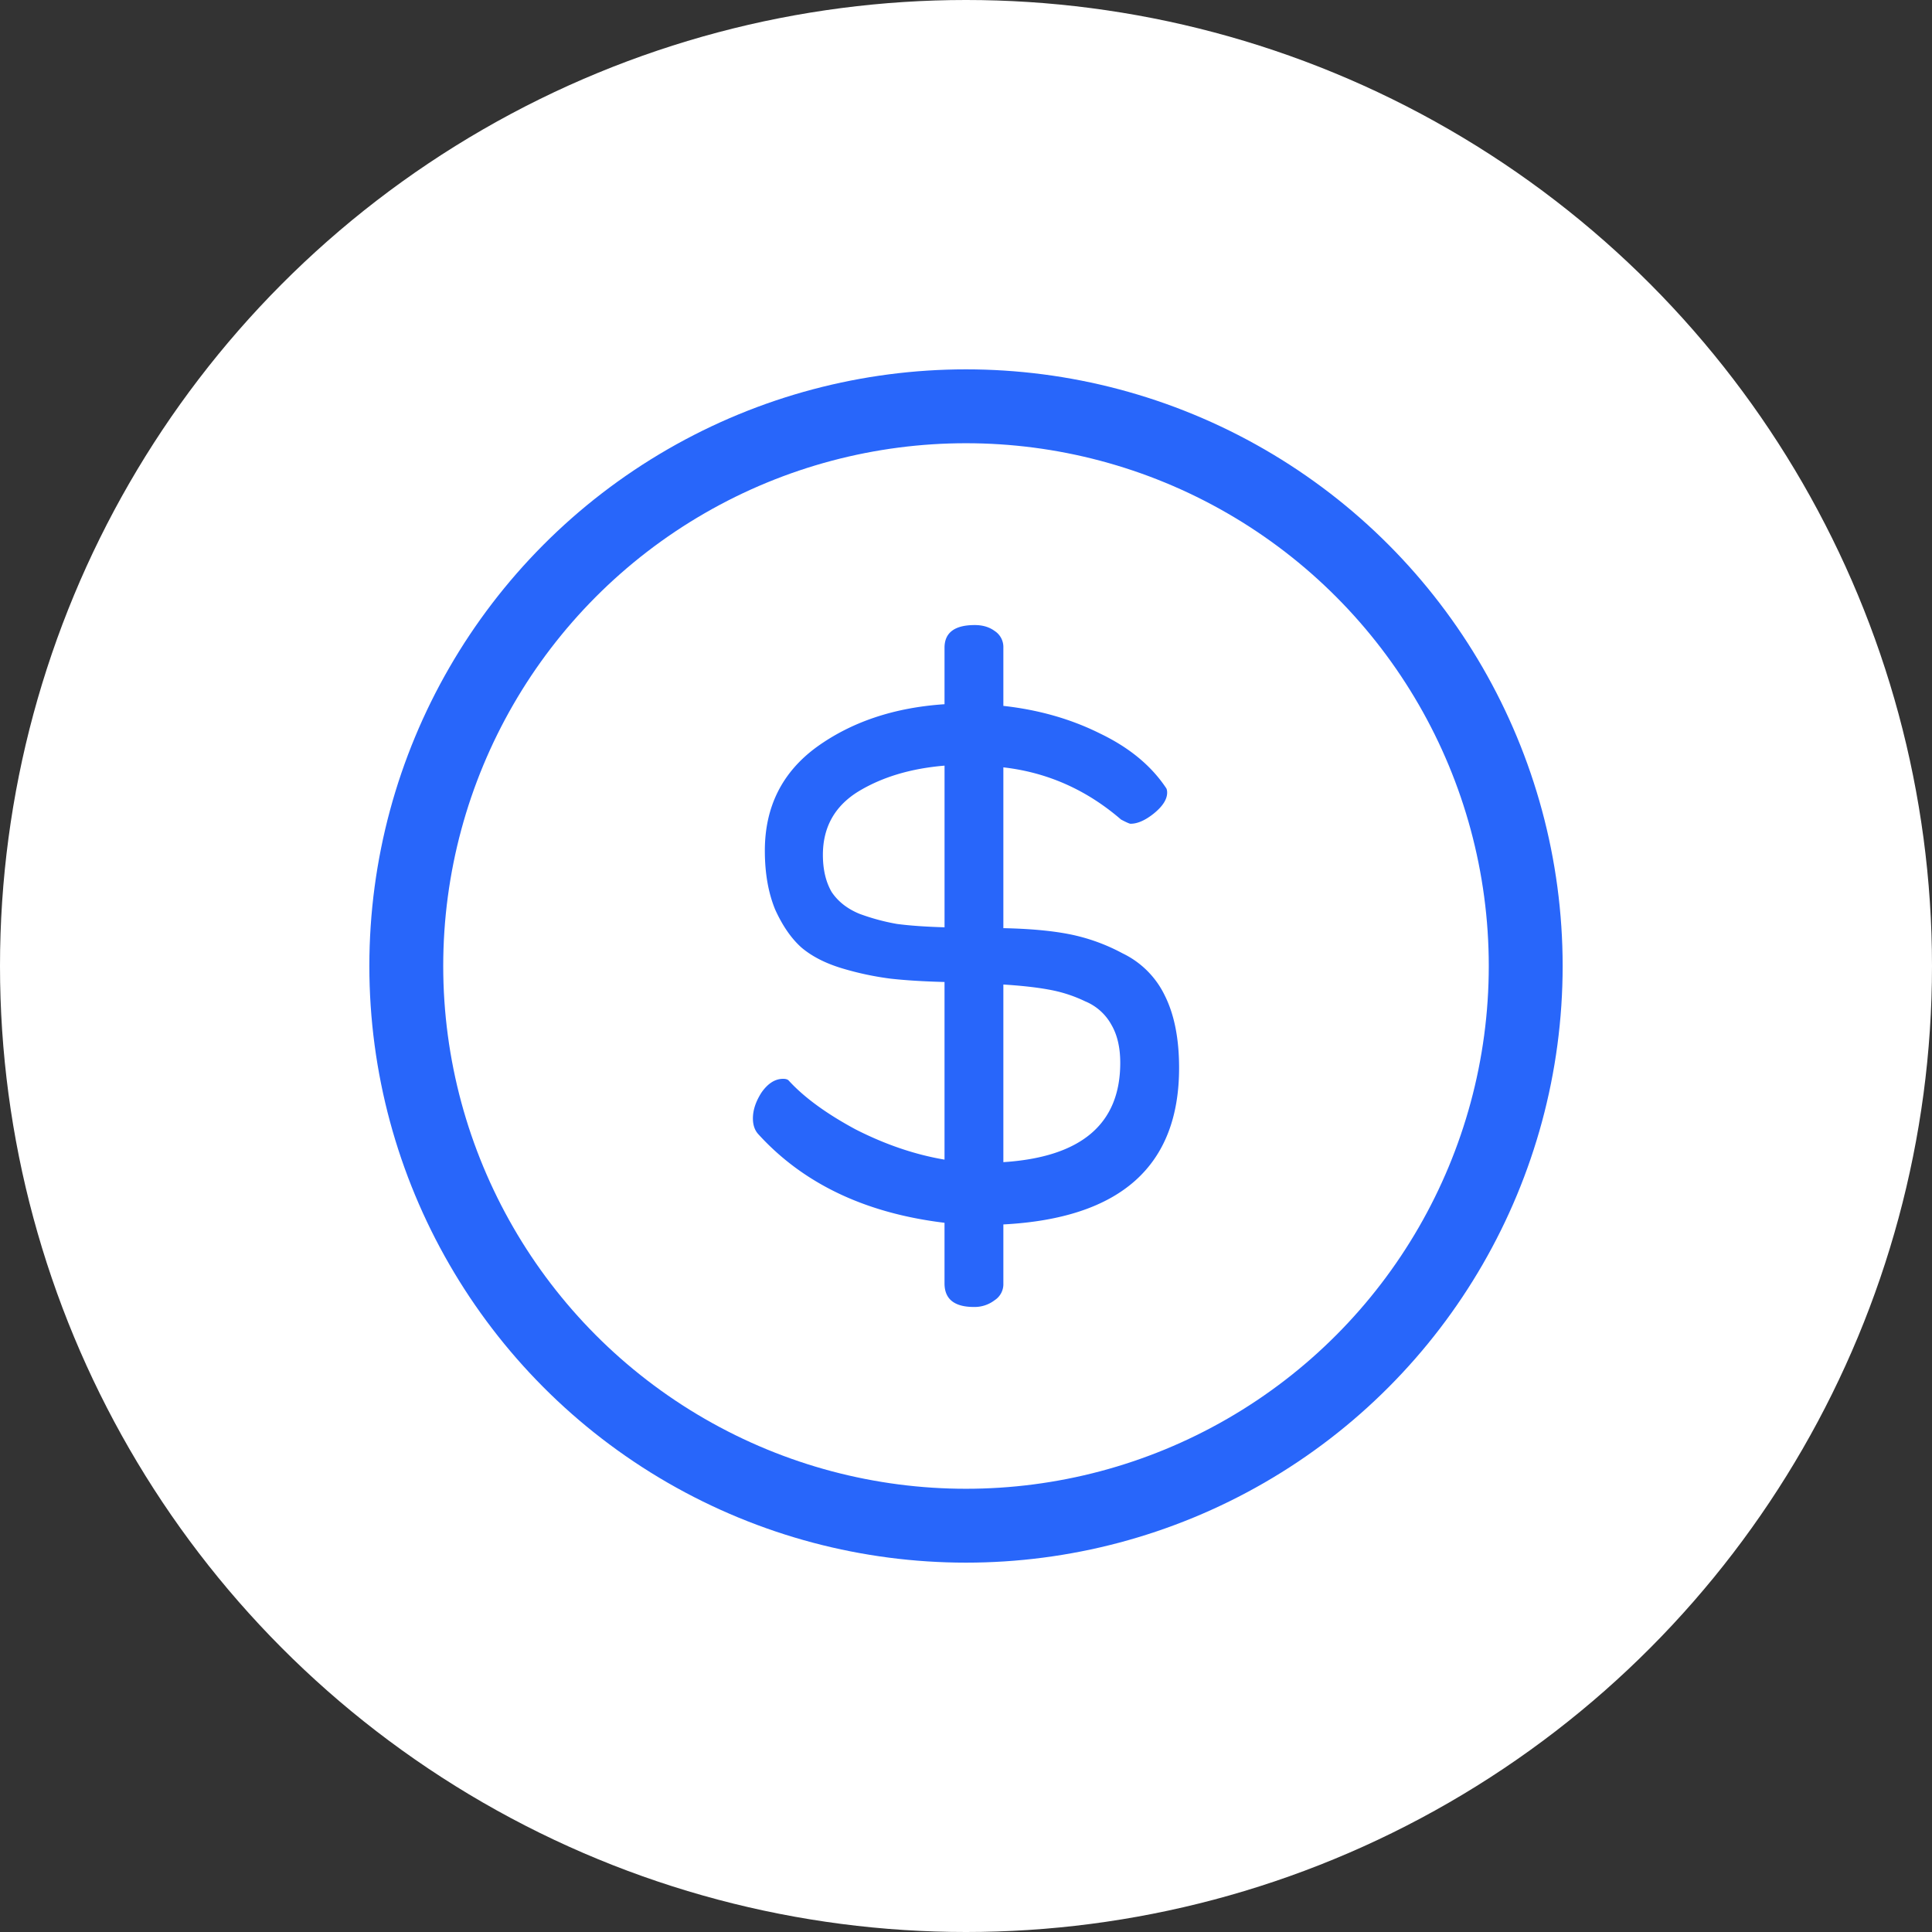 <svg xmlns="http://www.w3.org/2000/svg" fill="none" viewBox="0 0 68 68"><rect x="0" y="0" width="68" height="68" fill="#333333" stroke="none"/><circle cx="34" cy="34" r="34" fill="#fff"/><path fill="#2866FA" d="M26.5 39.363c0-.296.103-.602.308-.918.224-.316.476-.474.755-.474.094 0 .159.02.196.06.541.592 1.325 1.165 2.351 1.718 1.045.533 2.09.889 3.134 1.066v-6.252c-.746-.02-1.38-.059-1.903-.118a10.559 10.559 0 0 1-1.679-.356c-.597-.177-1.082-.424-1.455-.74-.354-.316-.662-.76-.923-1.334-.243-.592-.364-1.284-.364-2.074 0-1.54.606-2.755 1.819-3.644 1.231-.89 2.733-1.393 4.505-1.511V22.8c0-.533.355-.8 1.064-.8.28 0 .513.07.7.208a.672.672 0 0 1 .307.593v2.044c1.25.138 2.388.464 3.415.978 1.026.494 1.8 1.136 2.322 1.926.019.04.028.088.028.148 0 .237-.158.484-.475.74-.299.238-.57.356-.812.356-.037 0-.15-.05-.336-.148-1.213-1.047-2.593-1.66-4.142-1.837v5.66c.915.019 1.68.088 2.295.207a6.692 6.692 0 0 1 1.903.681 3.17 3.17 0 0 1 1.483 1.482c.336.671.504 1.52.504 2.548 0 3.456-2.062 5.294-6.185 5.51v2.075a.672.672 0 0 1-.307.592 1.158 1.158 0 0 1-.728.238c-.69 0-1.036-.277-1.036-.83v-2.133c-2.78-.336-4.962-1.373-6.548-3.112-.13-.138-.196-.326-.196-.563Zm2.463-9.274c0 .514.102.949.307 1.304.224.336.55.593.98.77.43.159.867.277 1.315.356.448.06 1.008.099 1.68.119v-5.69c-1.195.1-2.211.406-3.051.92-.82.513-1.231 1.254-1.231 2.221Zm6.352 10.815c2.743-.178 4.114-1.343 4.114-3.496 0-.533-.102-.978-.308-1.333a1.862 1.862 0 0 0-.923-.83 4.932 4.932 0 0 0-1.288-.415c-.429-.079-.96-.138-1.595-.178v6.252Z"/><circle cx="34" cy="34" r="19.7" stroke="#2866FA" stroke-width="2.6"/></svg>